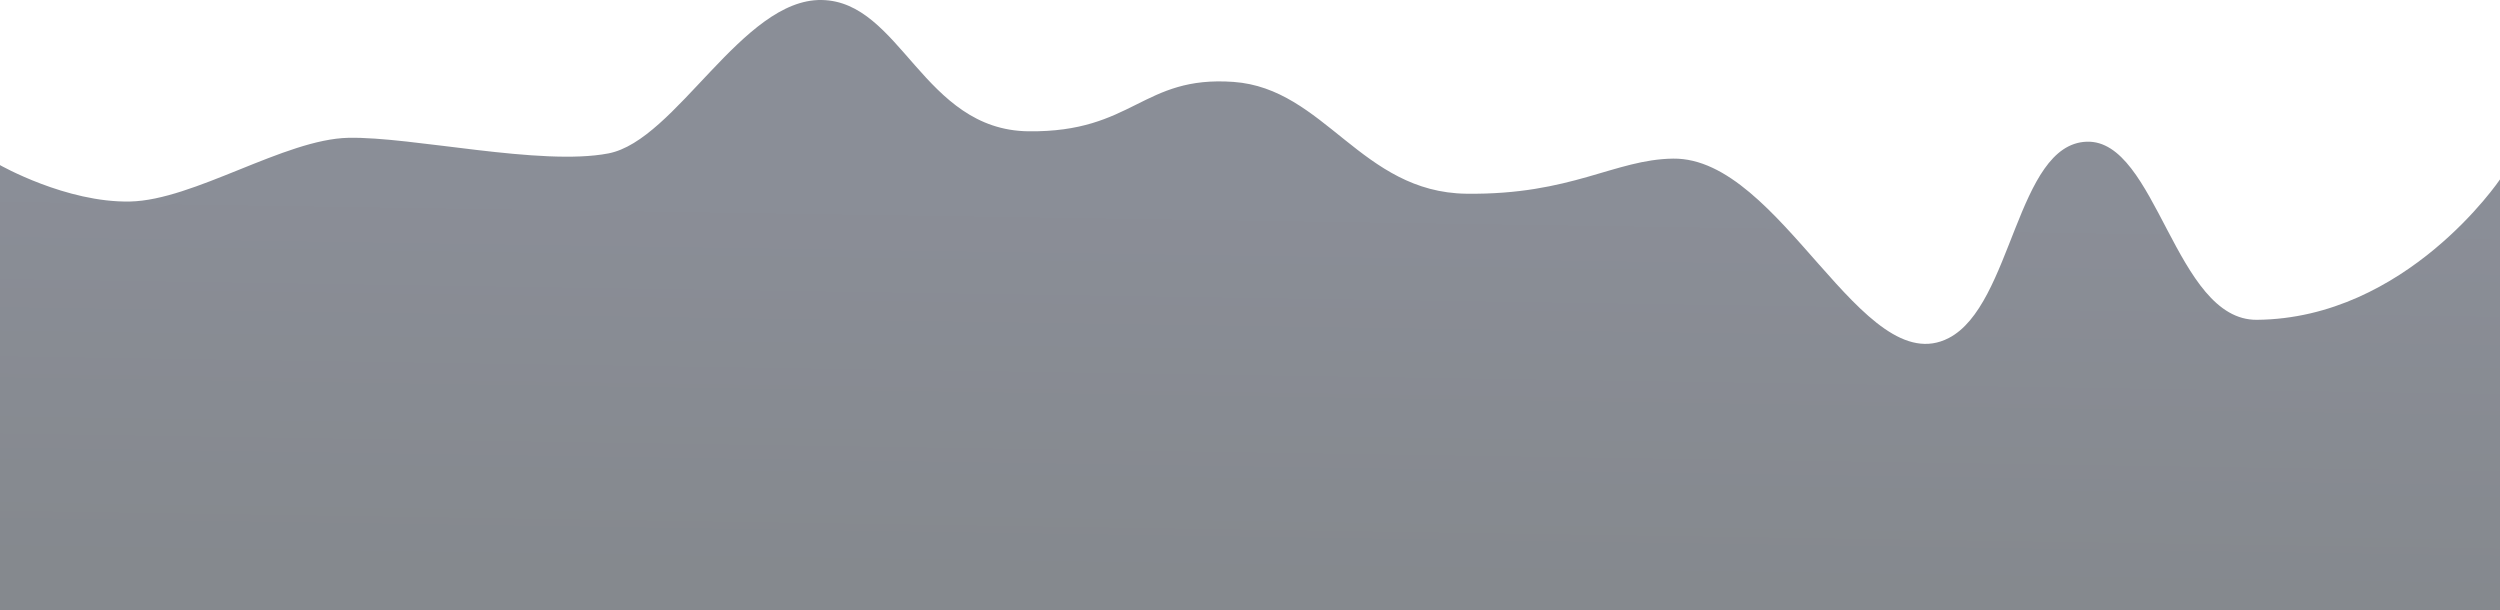 <svg id="Layer_2" data-name="Layer 2" xmlns="http://www.w3.org/2000/svg" xmlns:xlink="http://www.w3.org/1999/xlink" viewBox="0 0 1282 312.84">
    <defs>
        <style>
            .cls-1 {
                fill: url("#linear-gradient");
                opacity: 0.5;
            }
        </style>
        <linearGradient id="linear-gradient" x1="639.3" y1="311.18" x2="642.3" y2="113.18" gradientUnits="userSpaceOnUse"><stop offset="0" stop-color="#0b131d"/><stop offset="1" stop-color="#161d2f"/></linearGradient>
    </defs>
    <title>wave_1</title><path
        class="cls-1"
        d="M0,84.67S34,104,66.67,103.34s79.33-32,112-32.67,98.67,14.67,133.33,8S380.67-.66,421.33,0s52,66.67,106,67.33S585.67,38.67,632.5,42,698,98.67,752,99.34s76-17.64,106-18c55.33-.67,97.12,114.9,141.33,92C1032,156.42,1034,74,1070,72.67s45.33,91.7,87.33,91.33C1234,163.34,1282,92,1282,92V312.84H0Z"/></svg>
